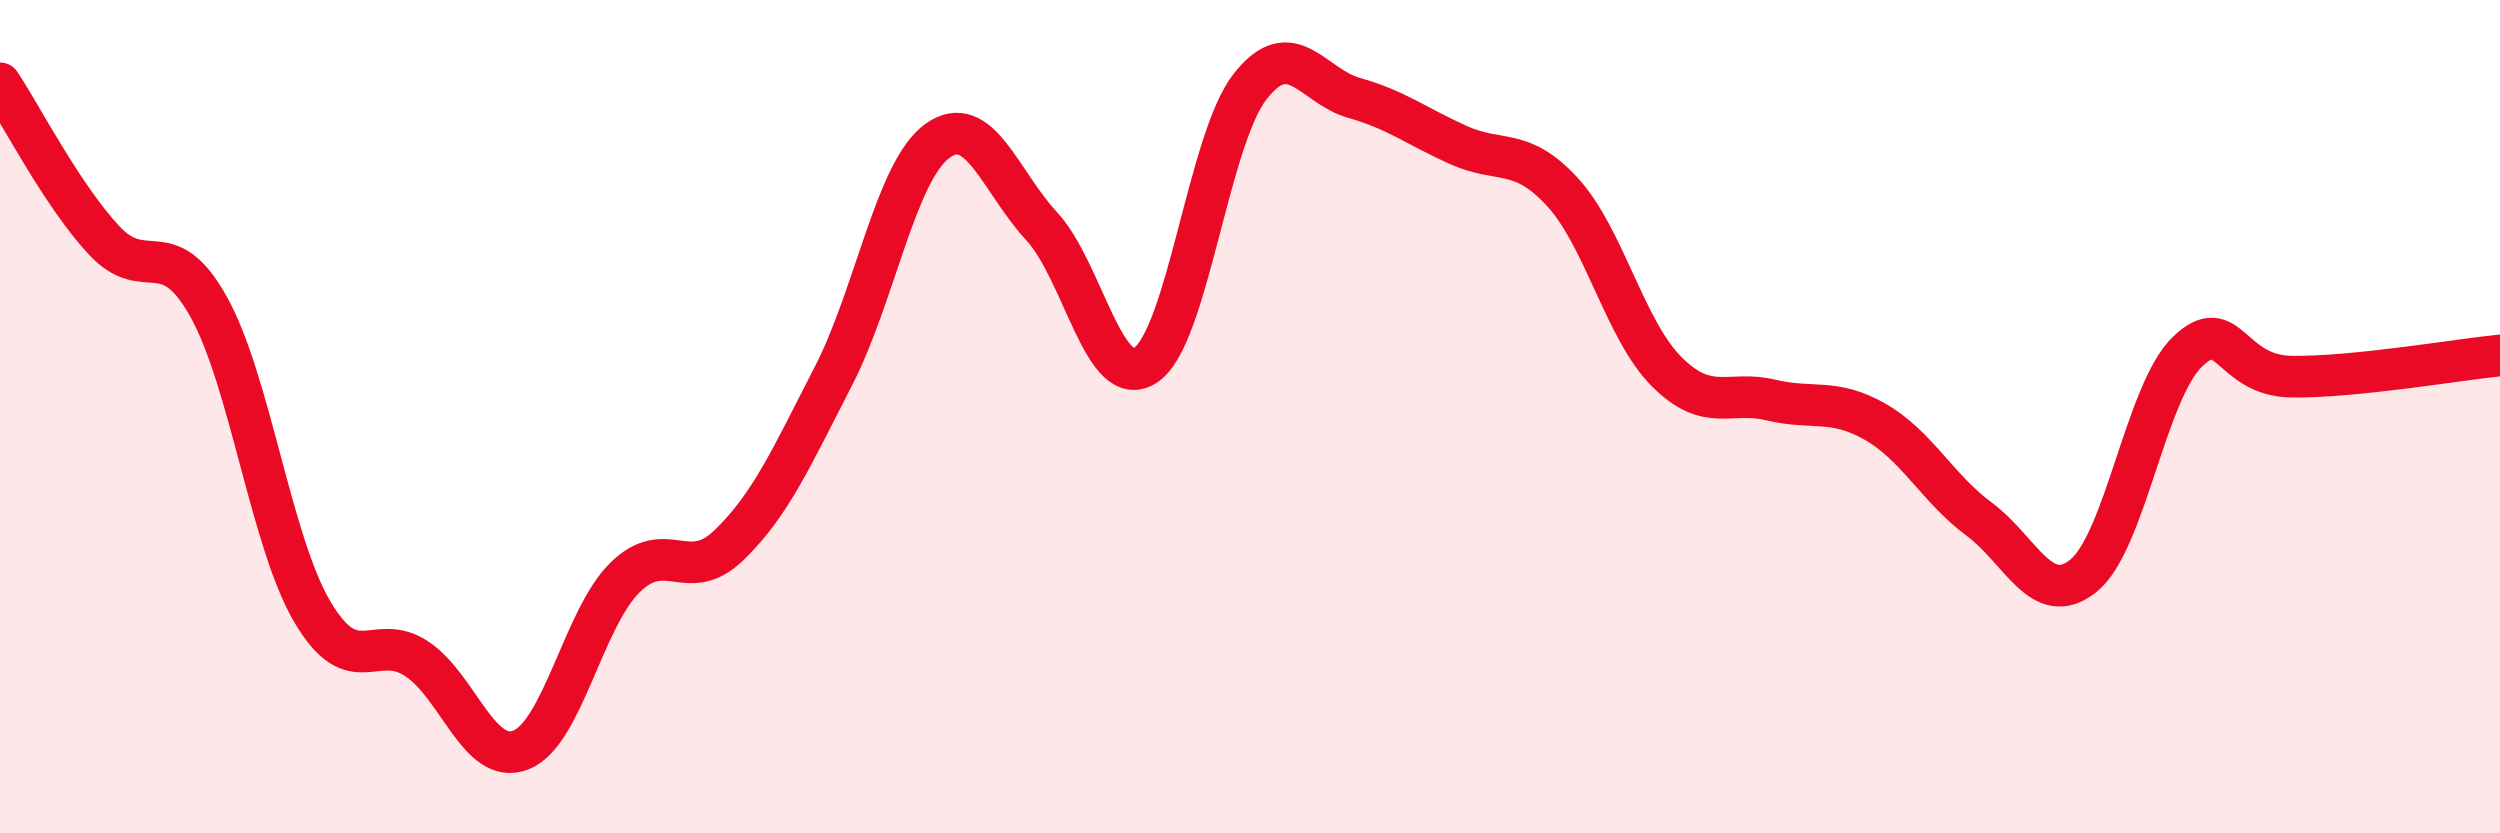 
    <svg width="60" height="20" viewBox="0 0 60 20" xmlns="http://www.w3.org/2000/svg">
      <path
        d="M 0,2 C 0.5,2.75 1.5,4.7 2.5,5.77 C 3.5,6.84 4,5.57 5,7.35 C 6,9.13 6.5,13 7.5,14.69 C 8.5,16.38 9,15.15 10,15.81 C 11,16.47 11.5,18.39 12.5,18 C 13.5,17.61 14,14.84 15,13.86 C 16,12.88 16.5,14.05 17.5,13.08 C 18.5,12.11 19,10.97 20,9.03 C 21,7.09 21.5,4.1 22.5,3.38 C 23.5,2.66 24,4.35 25,5.43 C 26,6.51 26.5,9.43 27.5,8.76 C 28.5,8.09 29,3.36 30,2.08 C 31,0.8 31.5,2.07 32.5,2.35 C 33.5,2.63 34,3.03 35,3.48 C 36,3.93 36.5,3.52 37.5,4.61 C 38.5,5.7 39,7.92 40,8.92 C 41,9.92 41.5,9.36 42.5,9.6 C 43.5,9.84 44,9.55 45,10.12 C 46,10.69 46.5,11.72 47.5,12.46 C 48.5,13.2 49,14.62 50,13.82 C 51,13.02 51.5,9.4 52.5,8.44 C 53.5,7.48 53.5,9.02 55,9.04 C 56.5,9.06 59,8.63 60,8.53L60 20L0 20Z"
        fill="#EB0A25"
        opacity="0.1"
        stroke-linecap="round"
        stroke-linejoin="round"
      />
      <path
        d="M 0,2 C 0.5,2.75 1.5,4.7 2.5,5.77 C 3.5,6.84 4,5.57 5,7.35 C 6,9.13 6.5,13 7.5,14.69 C 8.5,16.38 9,15.15 10,15.81 C 11,16.47 11.5,18.39 12.5,18 C 13.5,17.61 14,14.84 15,13.86 C 16,12.88 16.5,14.05 17.5,13.08 C 18.5,12.11 19,10.97 20,9.03 C 21,7.09 21.5,4.1 22.5,3.38 C 23.5,2.66 24,4.35 25,5.43 C 26,6.51 26.5,9.43 27.5,8.76 C 28.5,8.09 29,3.36 30,2.08 C 31,0.8 31.5,2.07 32.5,2.35 C 33.5,2.63 34,3.03 35,3.48 C 36,3.93 36.5,3.52 37.5,4.61 C 38.5,5.7 39,7.92 40,8.92 C 41,9.92 41.5,9.36 42.5,9.6 C 43.5,9.84 44,9.55 45,10.12 C 46,10.69 46.5,11.72 47.5,12.46 C 48.5,13.2 49,14.62 50,13.82 C 51,13.02 51.5,9.4 52.5,8.44 C 53.5,7.48 53.5,9.02 55,9.04 C 56.5,9.06 59,8.63 60,8.53"
        stroke="#EB0A25"
        stroke-width="1"
        fill="none"
        stroke-linecap="round"
        stroke-linejoin="round"
      />
    </svg>
  